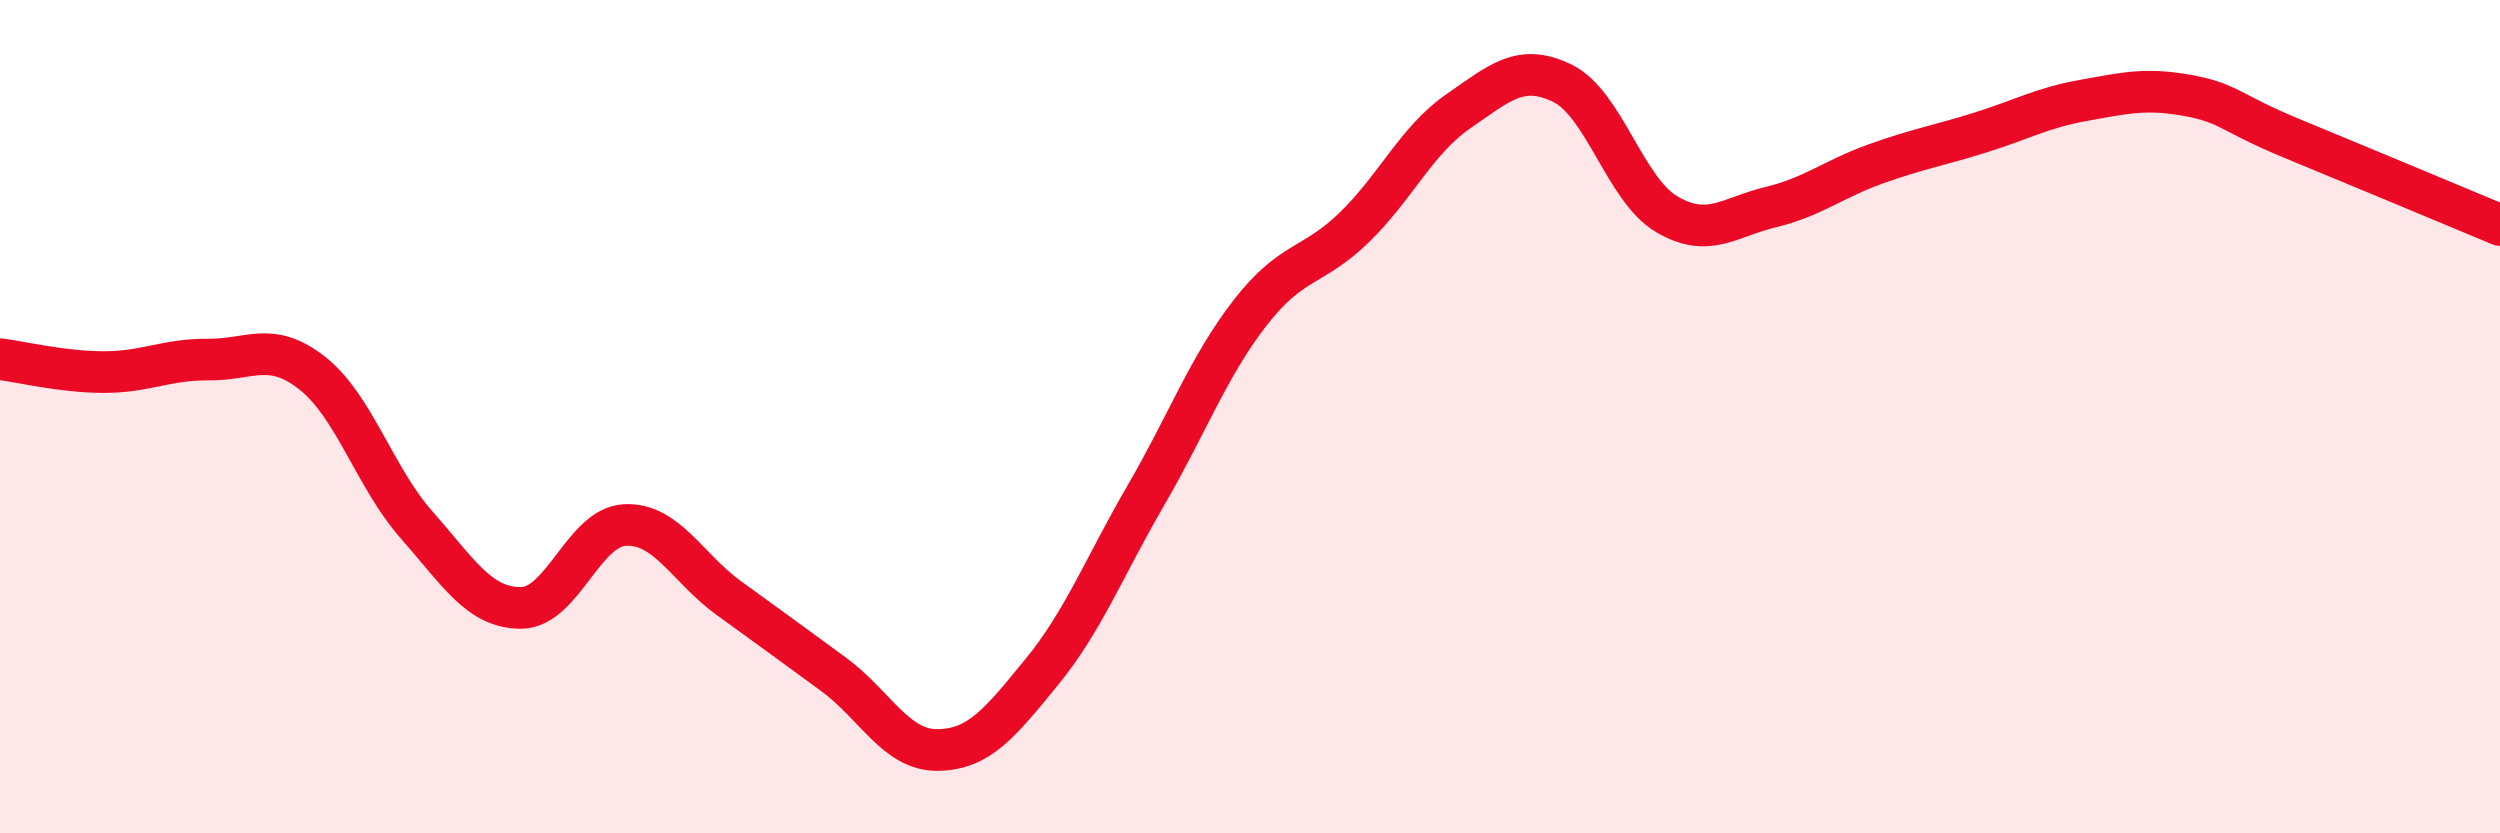 
    <svg width="60" height="20" viewBox="0 0 60 20" xmlns="http://www.w3.org/2000/svg">
      <path
        d="M 0,8.62 C 0.5,8.68 1.5,8.93 2.5,8.93 C 3.5,8.93 4,8.62 5,8.63 C 6,8.64 6.5,8.17 7.5,8.96 C 8.5,9.75 9,11.47 10,12.6 C 11,13.73 11.5,14.59 12.5,14.59 C 13.5,14.59 14,12.65 15,12.6 C 16,12.55 16.5,13.64 17.5,14.36 C 18.5,15.08 19,15.45 20,16.18 C 21,16.91 21.5,18.01 22.5,18 C 23.5,17.99 24,17.35 25,16.13 C 26,14.91 26.5,13.61 27.5,11.89 C 28.5,10.17 29,8.8 30,7.51 C 31,6.22 31.5,6.43 32.5,5.46 C 33.5,4.49 34,3.36 35,2.67 C 36,1.98 36.5,1.51 37.5,2 C 38.5,2.49 39,4.55 40,5.14 C 41,5.73 41.5,5.21 42.5,4.97 C 43.5,4.73 44,4.3 45,3.94 C 46,3.58 46.5,3.5 47.5,3.19 C 48.5,2.88 49,2.59 50,2.41 C 51,2.23 51.5,2.11 52.5,2.29 C 53.5,2.47 53.5,2.7 55,3.32 C 56.5,3.94 59,4.98 60,5.4L60 20L0 20Z"
        fill="#EB0A25"
        opacity="0.1"
        stroke-linecap="round"
        stroke-linejoin="round"
      />
      <path
        d="M 0,8.62 C 0.5,8.68 1.5,8.93 2.5,8.93 C 3.5,8.93 4,8.62 5,8.63 C 6,8.64 6.5,8.17 7.5,8.96 C 8.5,9.75 9,11.47 10,12.6 C 11,13.73 11.5,14.59 12.5,14.59 C 13.5,14.59 14,12.65 15,12.6 C 16,12.55 16.5,13.64 17.5,14.36 C 18.5,15.08 19,15.45 20,16.18 C 21,16.91 21.5,18.01 22.5,18 C 23.5,17.99 24,17.35 25,16.13 C 26,14.91 26.5,13.61 27.5,11.89 C 28.5,10.17 29,8.8 30,7.51 C 31,6.22 31.5,6.43 32.5,5.46 C 33.5,4.49 34,3.36 35,2.67 C 36,1.98 36.5,1.51 37.5,2 C 38.5,2.49 39,4.55 40,5.14 C 41,5.73 41.5,5.21 42.5,4.97 C 43.5,4.73 44,4.3 45,3.94 C 46,3.58 46.5,3.5 47.5,3.19 C 48.5,2.88 49,2.59 50,2.41 C 51,2.23 51.5,2.11 52.5,2.29 C 53.5,2.47 53.5,2.7 55,3.32 C 56.5,3.94 59,4.98 60,5.4"
        stroke="#EB0A25"
        stroke-width="1"
        fill="none"
        stroke-linecap="round"
        stroke-linejoin="round"
      />
    </svg>
  